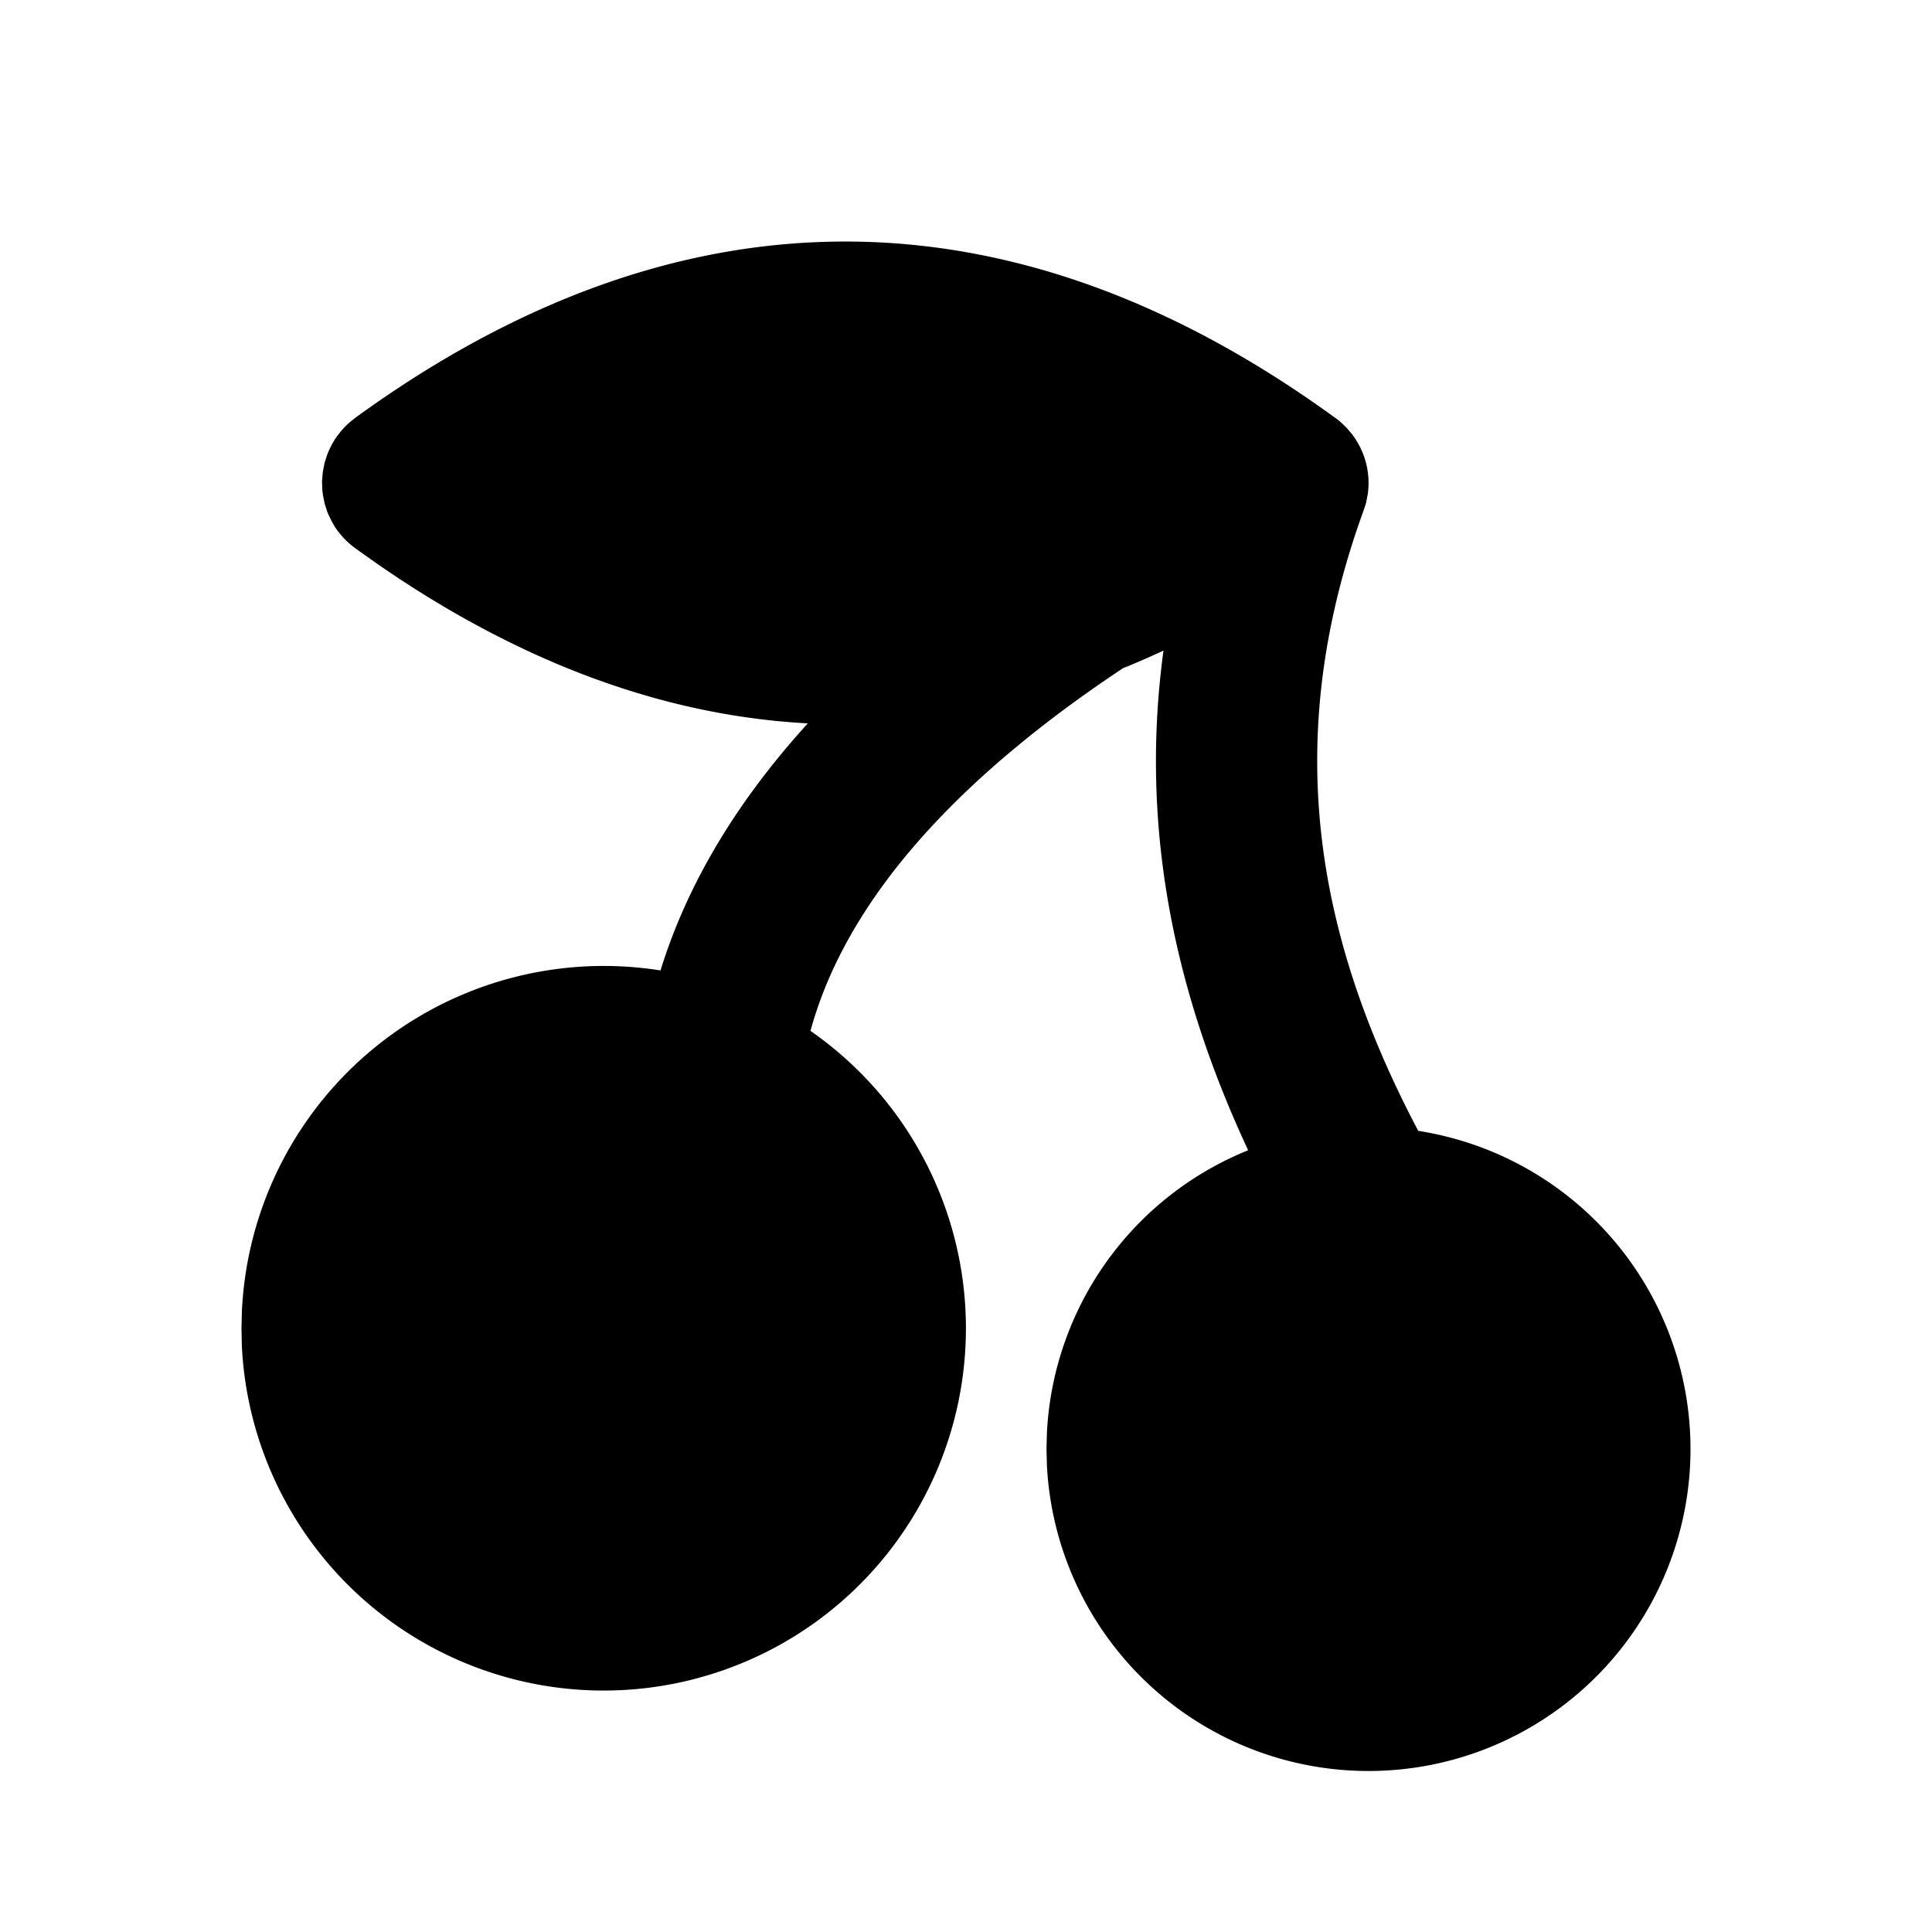 <?xml version="1.0" encoding="utf-8"?>
<!-- Generator: www.svgicons.com -->
<svg xmlns="http://www.w3.org/2000/svg" width="800" height="800" viewBox="0 0 24 24">
<path fill="currentColor" d="m16.588 5.191l.058.045l.078.074l.072.084l.013.018a.998.998 0 0 1 .182.727l-.022.111l-.03.092c-.99 2.725-.666 5.158.679 7.706a4 4 0 1 1-4.613 4.152L13 18l.005-.2a4.002 4.002 0 0 1 2.5-3.511c-.947-2.03-1.342-4.065-1.052-6.207c-.166.077-.332.15-.499.218l.094-.064c-2.243 1.47-3.552 3.004-3.98 4.57a4.5 4.5 0 1 1-7.064 3.906L3 16.5l.005-.212a4.5 4.5 0 0 1 5.2-4.233c.332-1.073.945-2.096 1.83-3.069C8.241 8.89 6.449 8.227 4.68 7l-.268-.19l-.051-.04l-.046-.04l-.044-.044l-.04-.046l-.04-.05l-.032-.047l-.035-.06l-.053-.11l-.038-.116l-.023-.117l-.005-.042L4 5.98l.01-.118l.023-.117l.038-.115l.03-.066l.023-.045l.035-.06l.032-.046l.04-.051l.04-.046l.044-.044l.046-.04l.05-.04c4.018-2.922 8.16-2.922 12.177 0z"/>
</svg>